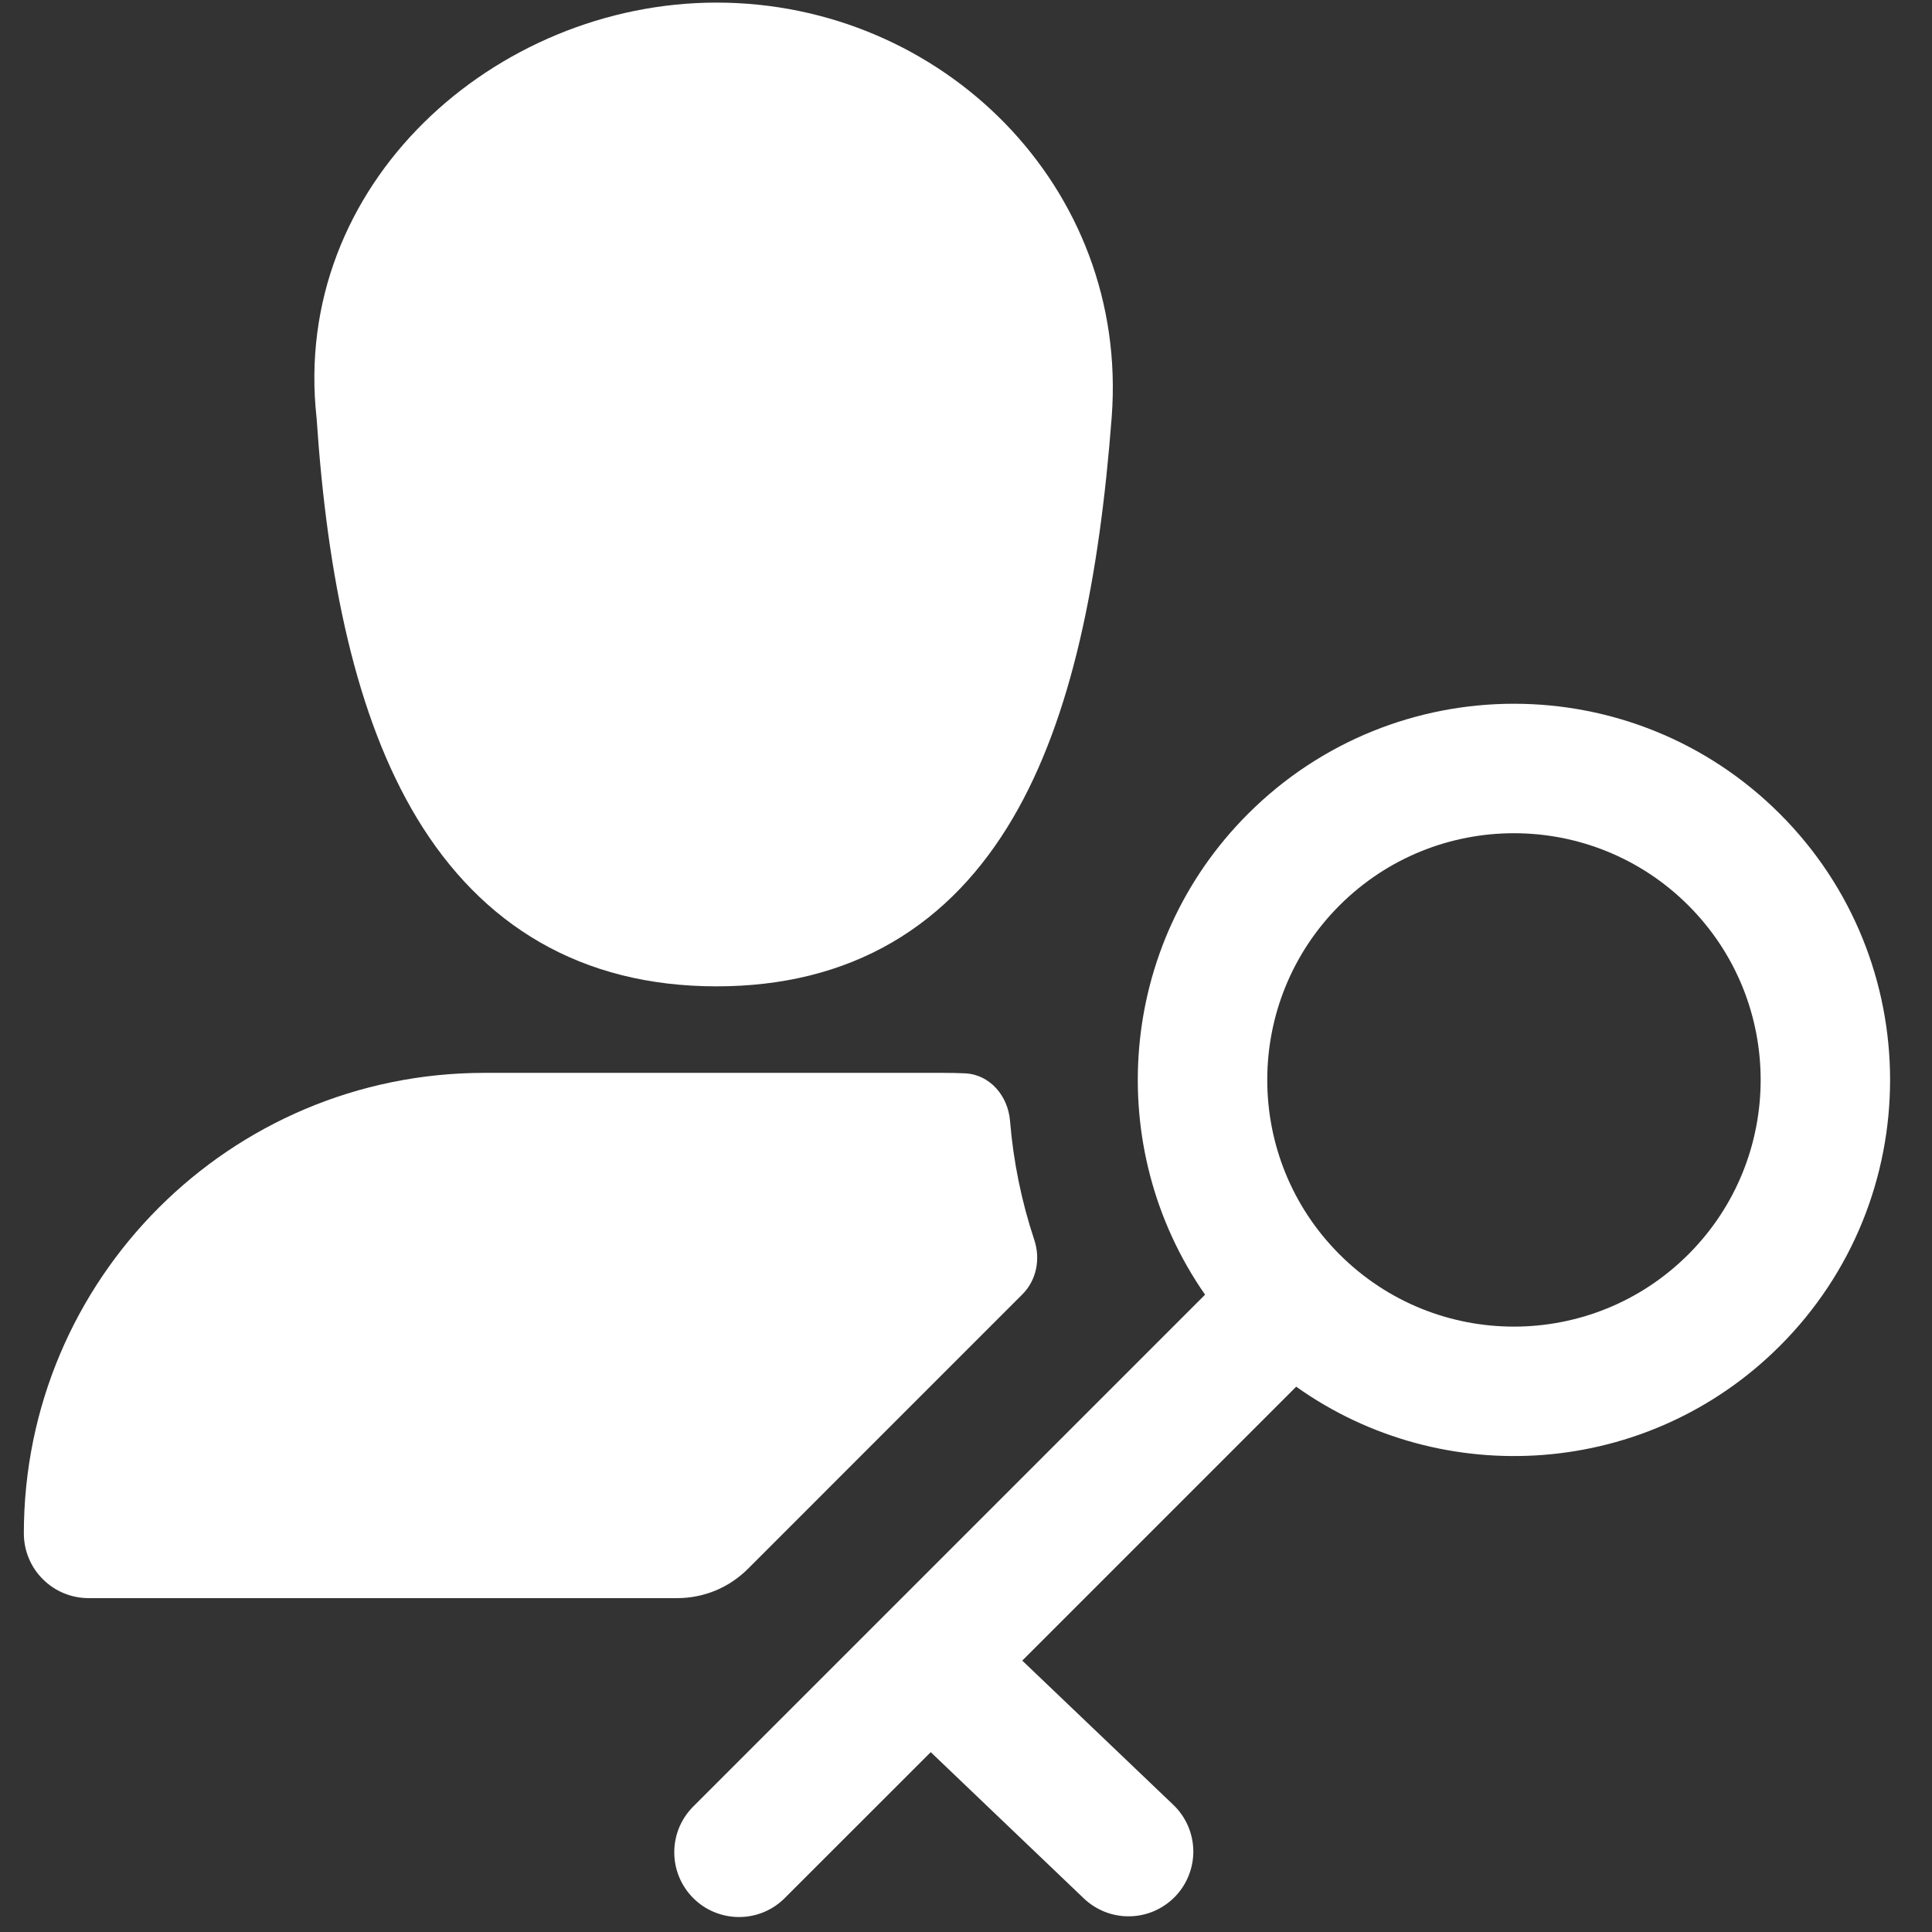 <svg width="32" height="32" viewBox="0 0 32 32" fill="none" xmlns="http://www.w3.org/2000/svg">
<rect x="0" y="0" width="32" height="32" fill="#333333" stroke="none"/>
<path d="M11.868 0.043C8.208 0.043 4.812 3.045 5.244 6.927C5.421 9.57 5.895 11.878 6.907 13.553C7.975 15.321 9.62 16.337 11.867 16.337C12.955 16.337 13.929 16.101 14.774 15.61C15.618 15.119 16.271 14.41 16.774 13.554C17.758 11.88 18.21 9.567 18.413 6.912C18.704 3.095 15.6 0.043 11.868 0.043Z" fill="white"/>
<path fill-rule="evenodd" clip-rule="evenodd" d="M16.932 27.505L21.469 22.968C23.902 24.699 27.299 24.474 29.481 22.292C31.914 19.859 31.914 15.914 29.481 13.481C27.048 11.048 23.103 11.048 20.67 13.481C18.503 15.648 18.266 19.015 19.96 21.444L11.494 29.91C11.392 30.009 11.31 30.128 11.254 30.258C11.198 30.389 11.169 30.53 11.168 30.672C11.167 30.814 11.194 30.955 11.248 31.087C11.302 31.218 11.382 31.338 11.482 31.438C11.583 31.539 11.702 31.619 11.834 31.672C11.966 31.726 12.107 31.753 12.249 31.752C12.391 31.751 12.531 31.722 12.662 31.666C12.793 31.61 12.911 31.528 13.01 31.426L15.416 29.021L17.952 31.444C18.158 31.64 18.433 31.747 18.717 31.74C19.002 31.734 19.271 31.614 19.468 31.409C19.664 31.203 19.771 30.928 19.765 30.644C19.758 30.359 19.639 30.089 19.433 29.893L16.932 27.505ZM22.186 14.997C20.591 16.593 20.591 19.18 22.186 20.776C23.782 22.372 26.369 22.372 27.965 20.776C29.561 19.18 29.561 16.593 27.965 14.997C26.369 13.402 23.782 13.402 22.186 14.997Z" fill="white"/>
<path d="M11.219 26.47C11.435 26.47 11.65 26.427 11.85 26.345C12.05 26.262 12.232 26.14 12.386 25.987L16.934 21.438C17.169 21.203 17.236 20.852 17.131 20.537C16.919 19.898 16.784 19.236 16.729 18.564C16.696 18.154 16.398 17.798 15.987 17.778C15.864 17.772 15.741 17.77 15.618 17.77H8.023C3.81 17.77 0.395 21.185 0.395 25.398C0.395 25.682 0.507 25.955 0.709 26.156C0.91 26.357 1.182 26.47 1.467 26.47H11.219Z" fill="white"/>
</svg>

